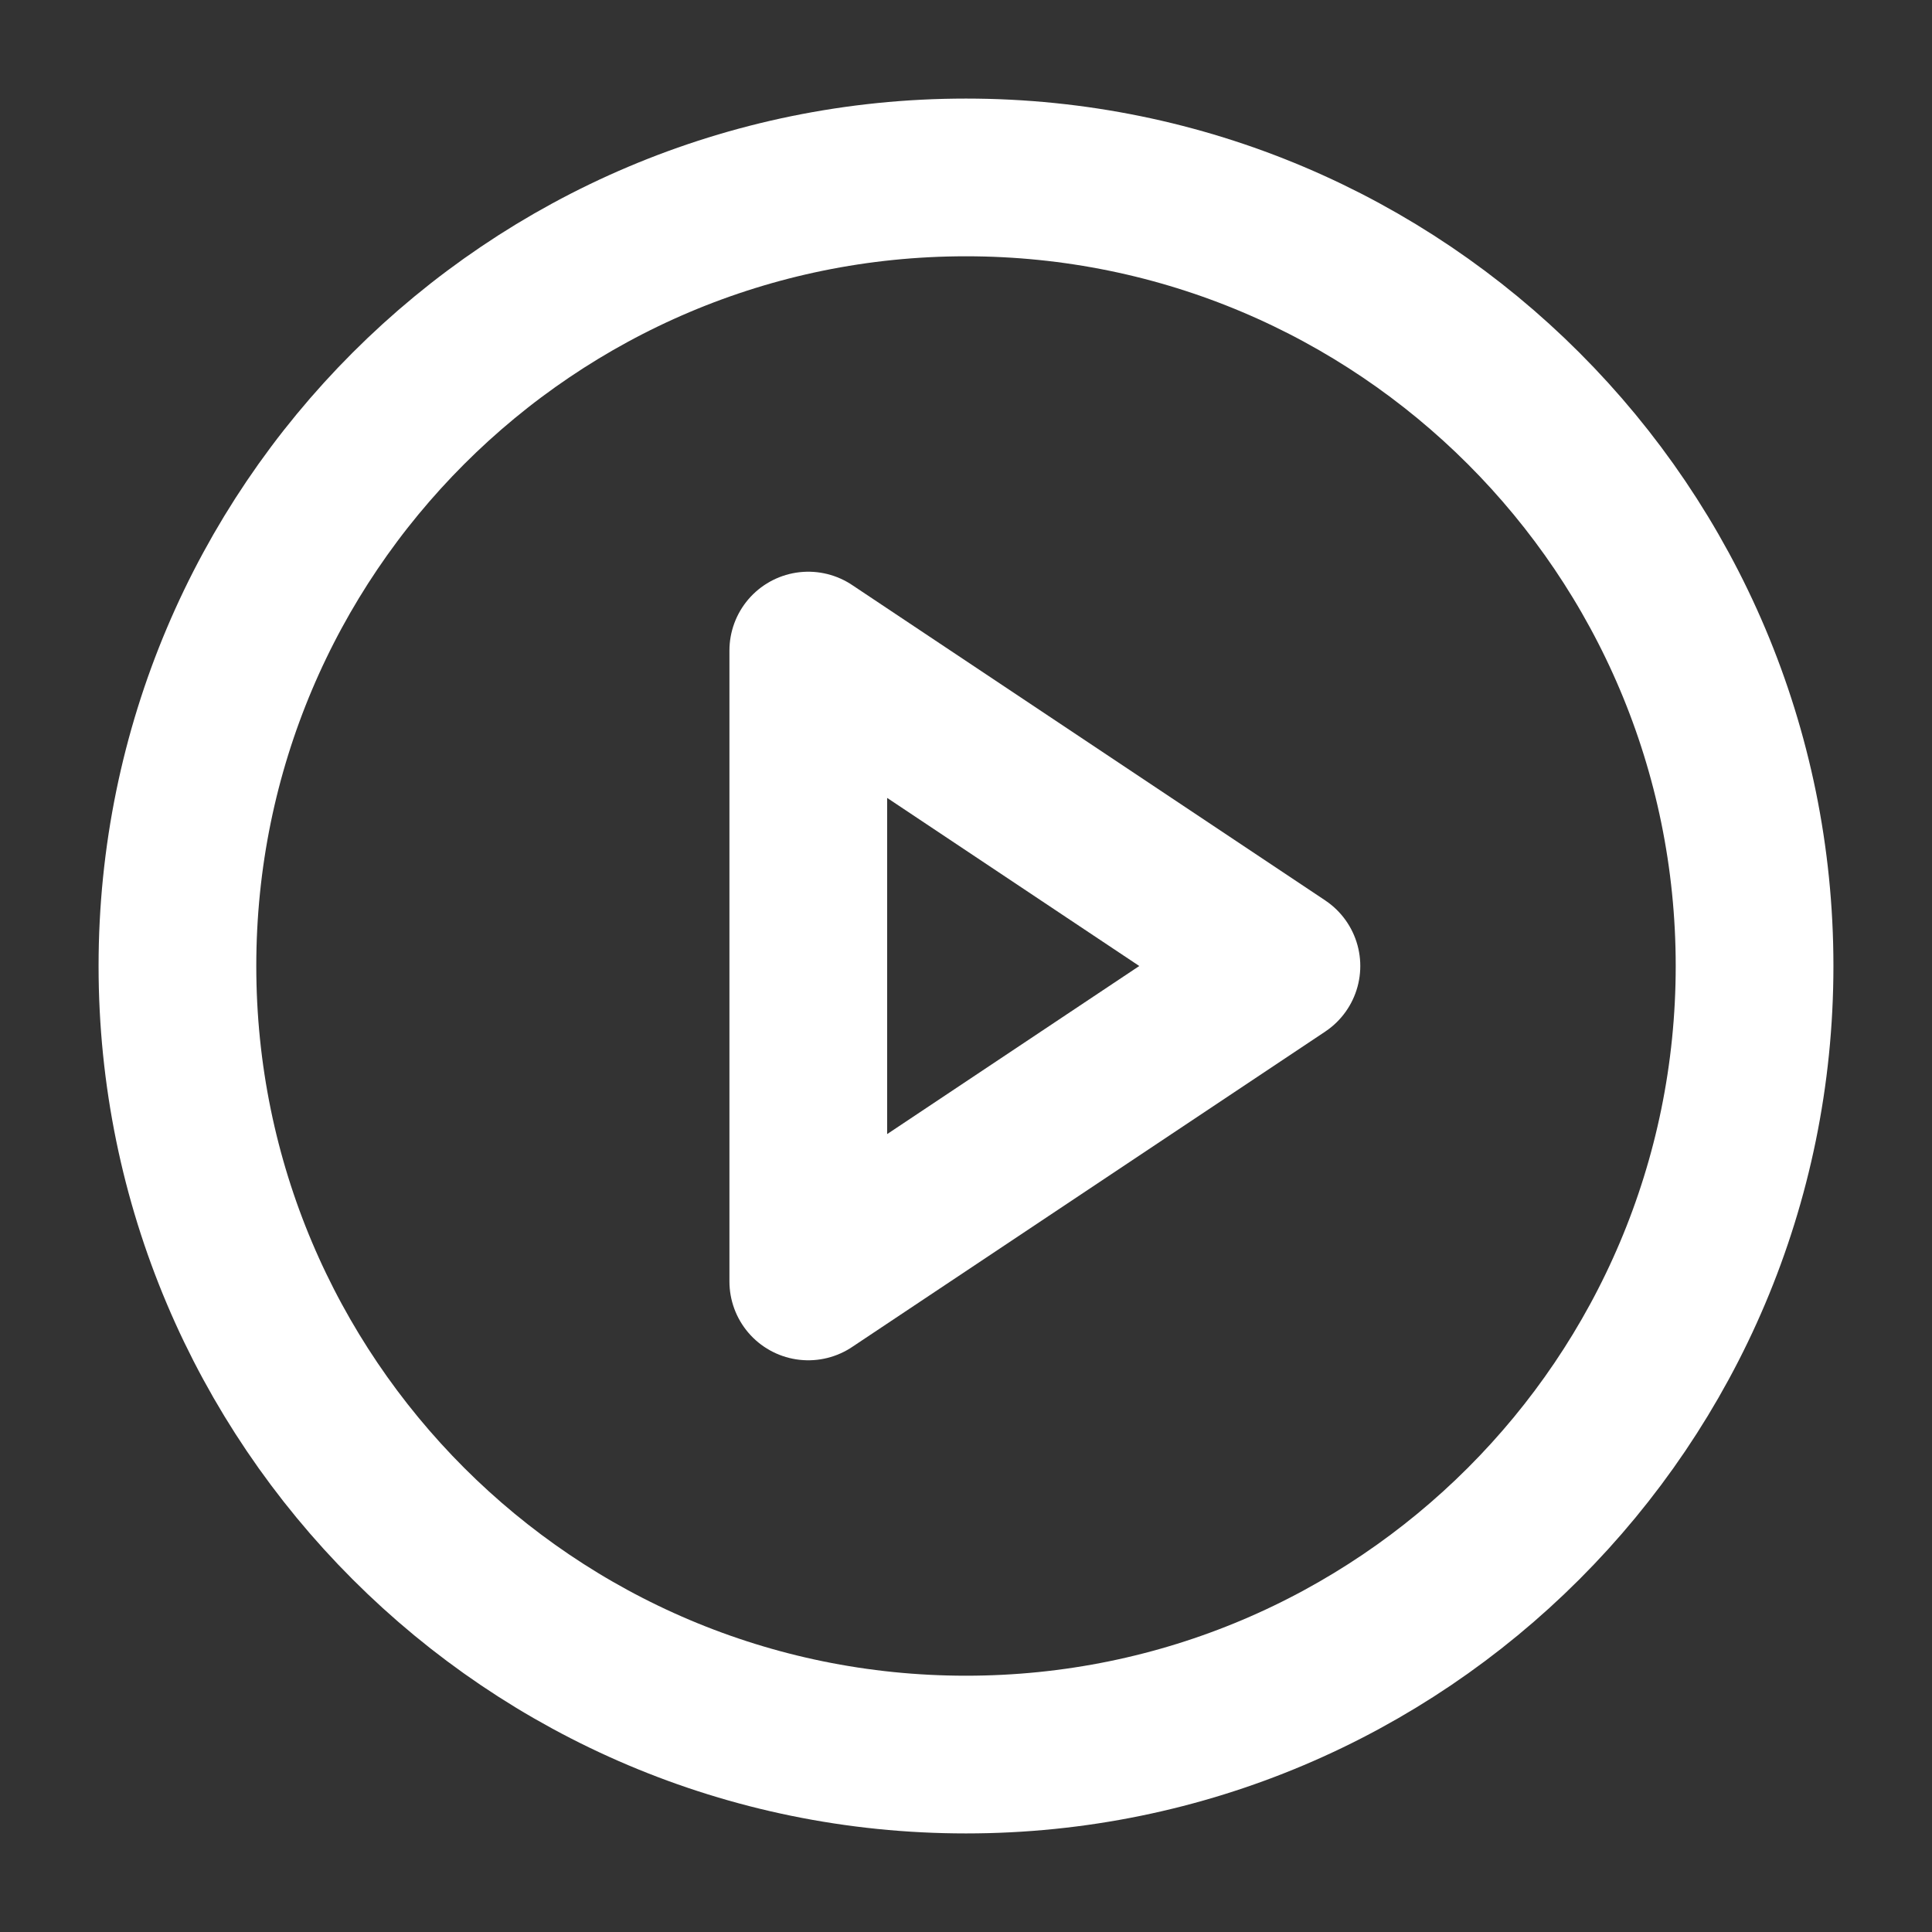 <svg width="49" height="49" viewBox="0 0 49 49" fill="none" xmlns="http://www.w3.org/2000/svg">
<rect x="0" y="0" width="49" height="49" fill="#333333" stroke="none"/>
<path d="M24.5 44.5C35.546 44.5 44.5 35.546 44.5 24.5C44.5 13.454 35.546 4.5 24.5 4.5C13.454 4.5 4.5 13.454 4.5 24.5C4.5 35.546 13.454 44.5 24.5 44.5Z" stroke="white" stroke-width="4" stroke-linecap="round" stroke-linejoin="round"/>
<path d="M20.5 16.5L32.5 24.5L20.5 32.5V16.5Z" stroke="white" stroke-width="4" stroke-linecap="round" stroke-linejoin="round"/>
</svg>
